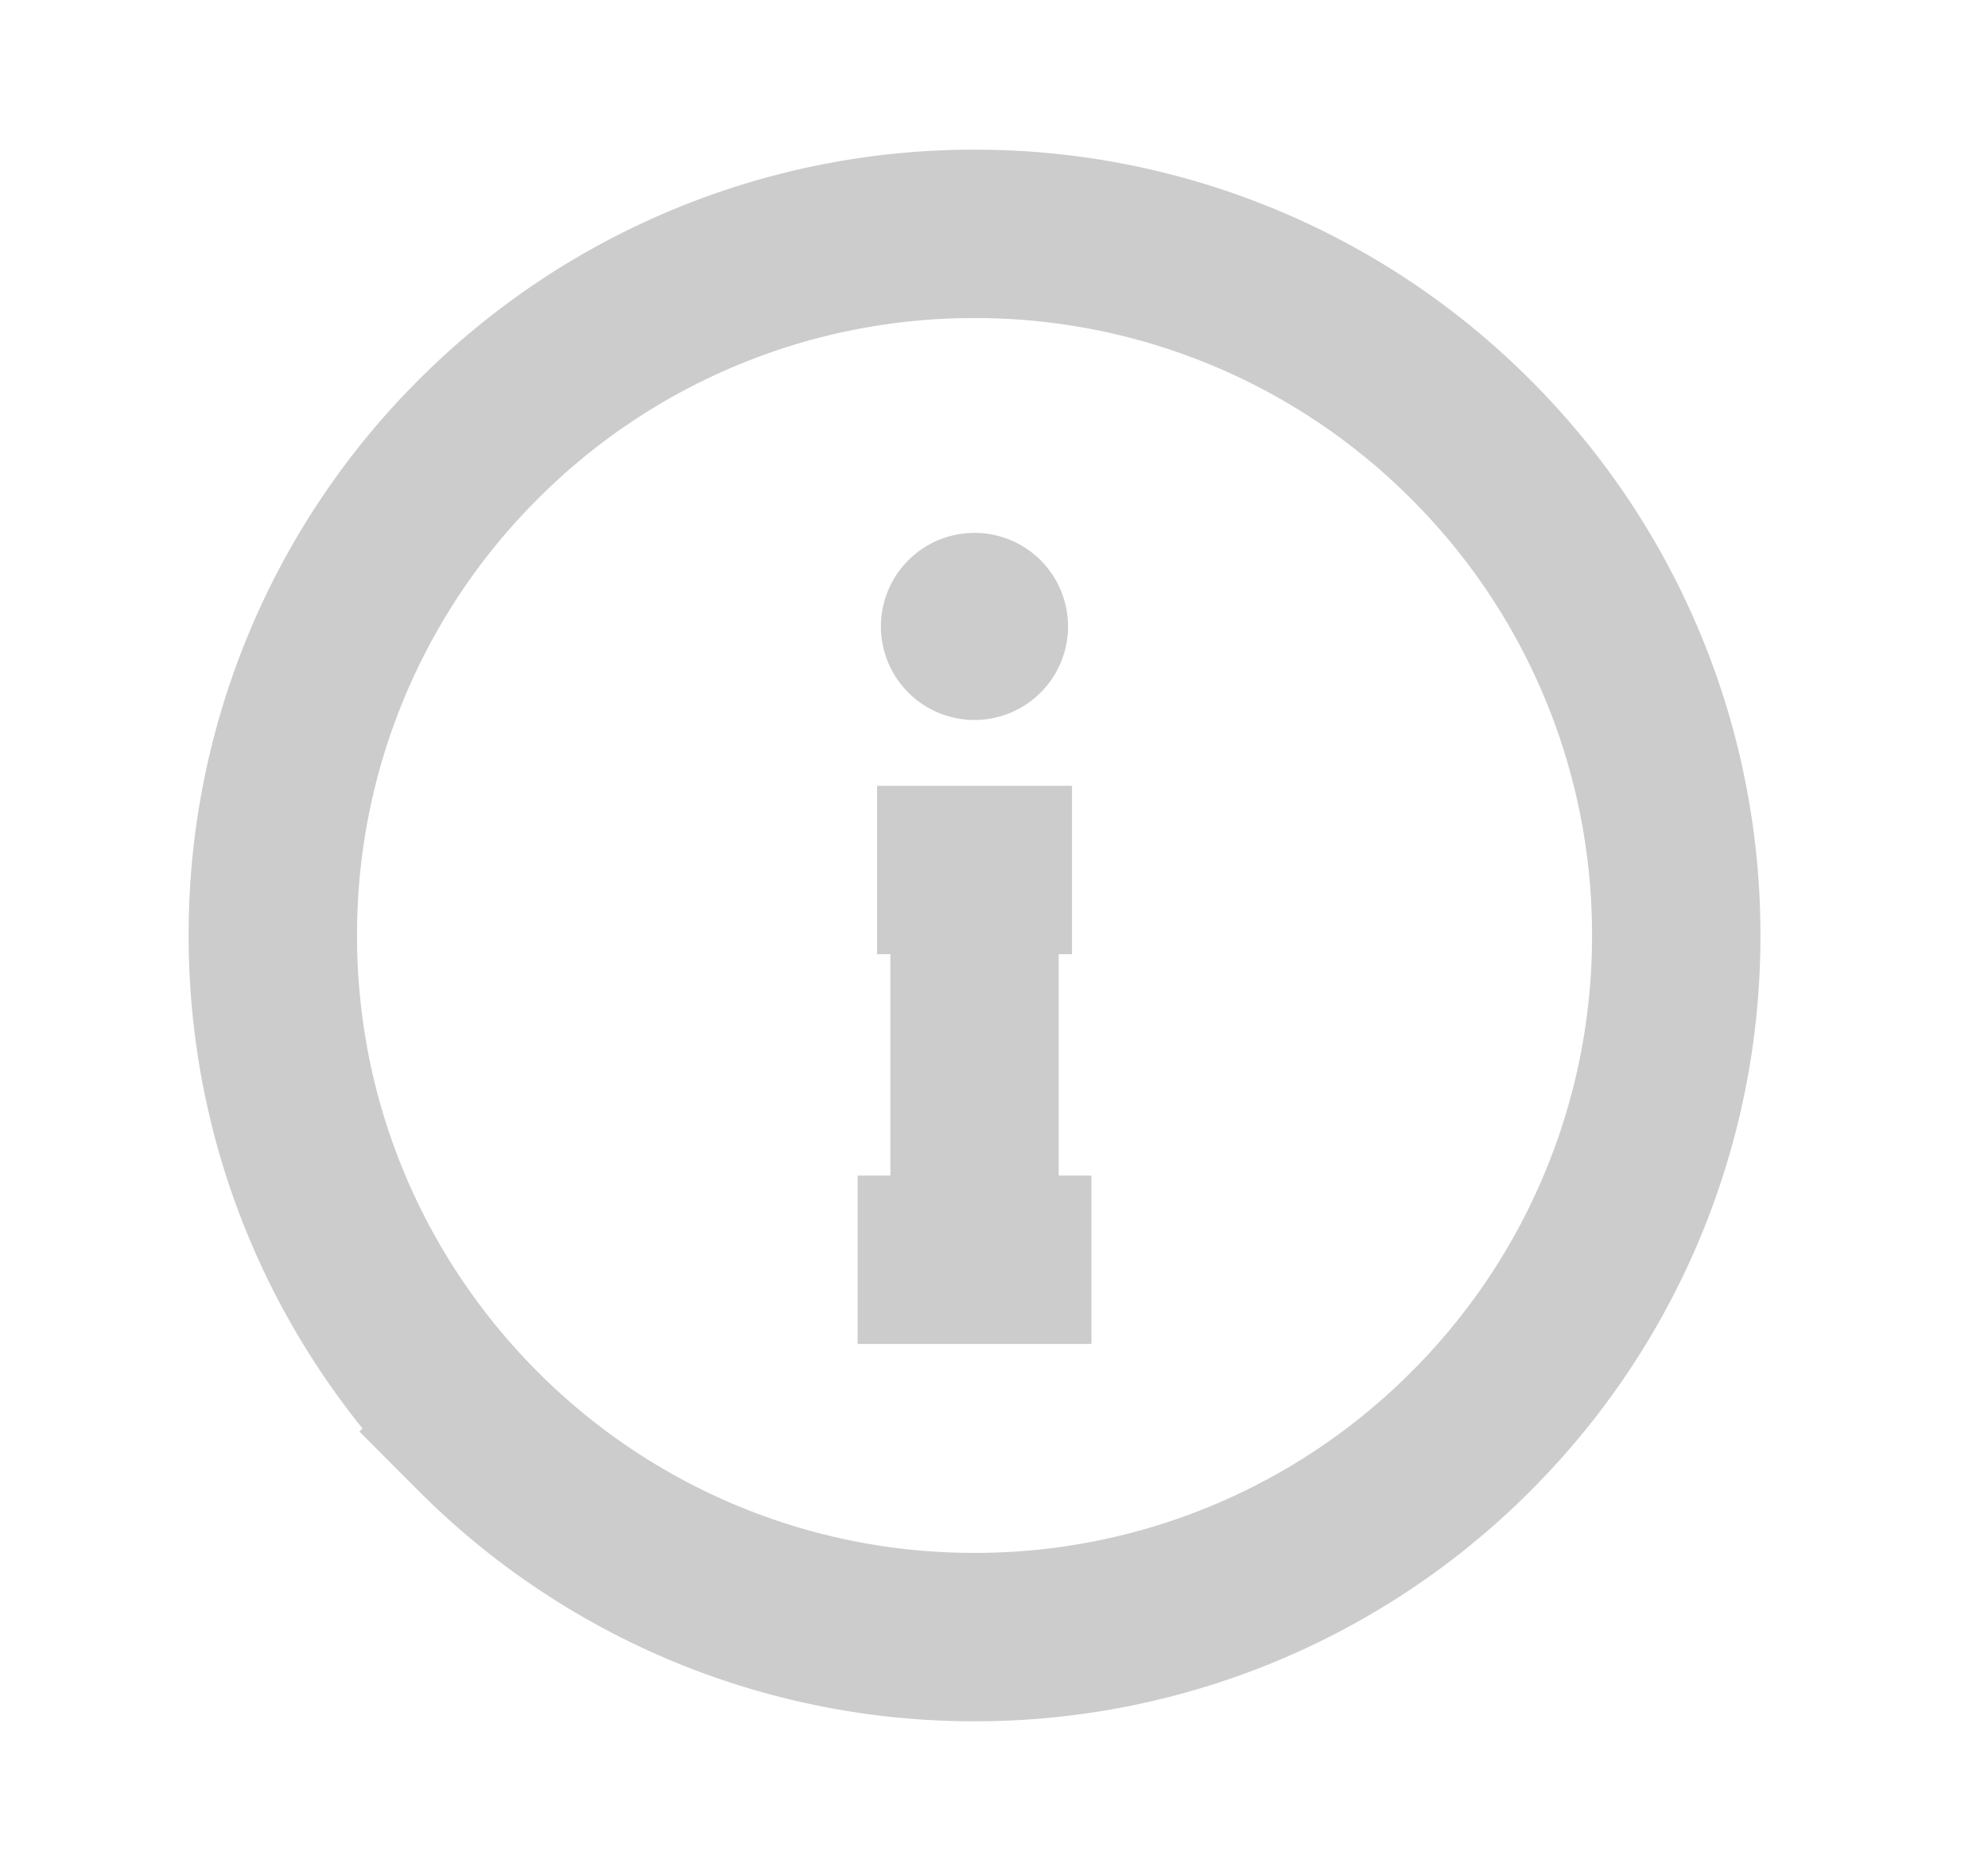 <svg width="17" height="16" fill="none" xmlns="http://www.w3.org/2000/svg"><path d="M8.334 14a5.981 5.981 0 0 0 4.242-1.757A5.981 5.981 0 0 0 14.334 8a5.981 5.981 0 0 0-1.758-4.243A5.981 5.981 0 0 0 8.334 2 5.981 5.981 0 0 0 4.09 3.757 5.981 5.981 0 0 0 2.333 8c0 1.657.672 3.157 1.758 4.243A5.981 5.981 0 0 0 8.334 14Z" stroke="#000" stroke-opacity=".2" stroke-width="1.44"/><path fill-rule="evenodd" clip-rule="evenodd" d="M7.333 11.493h2v-1.44h-.28V8.16h.114V6.72H7.5v1.44h.114v1.893h-.28v1.44Zm1.8-6.136a.8.8 0 1 0-1.6 0 .8.8 0 0 0 1.6 0Z" fill="#000" fill-opacity=".2"/></svg>